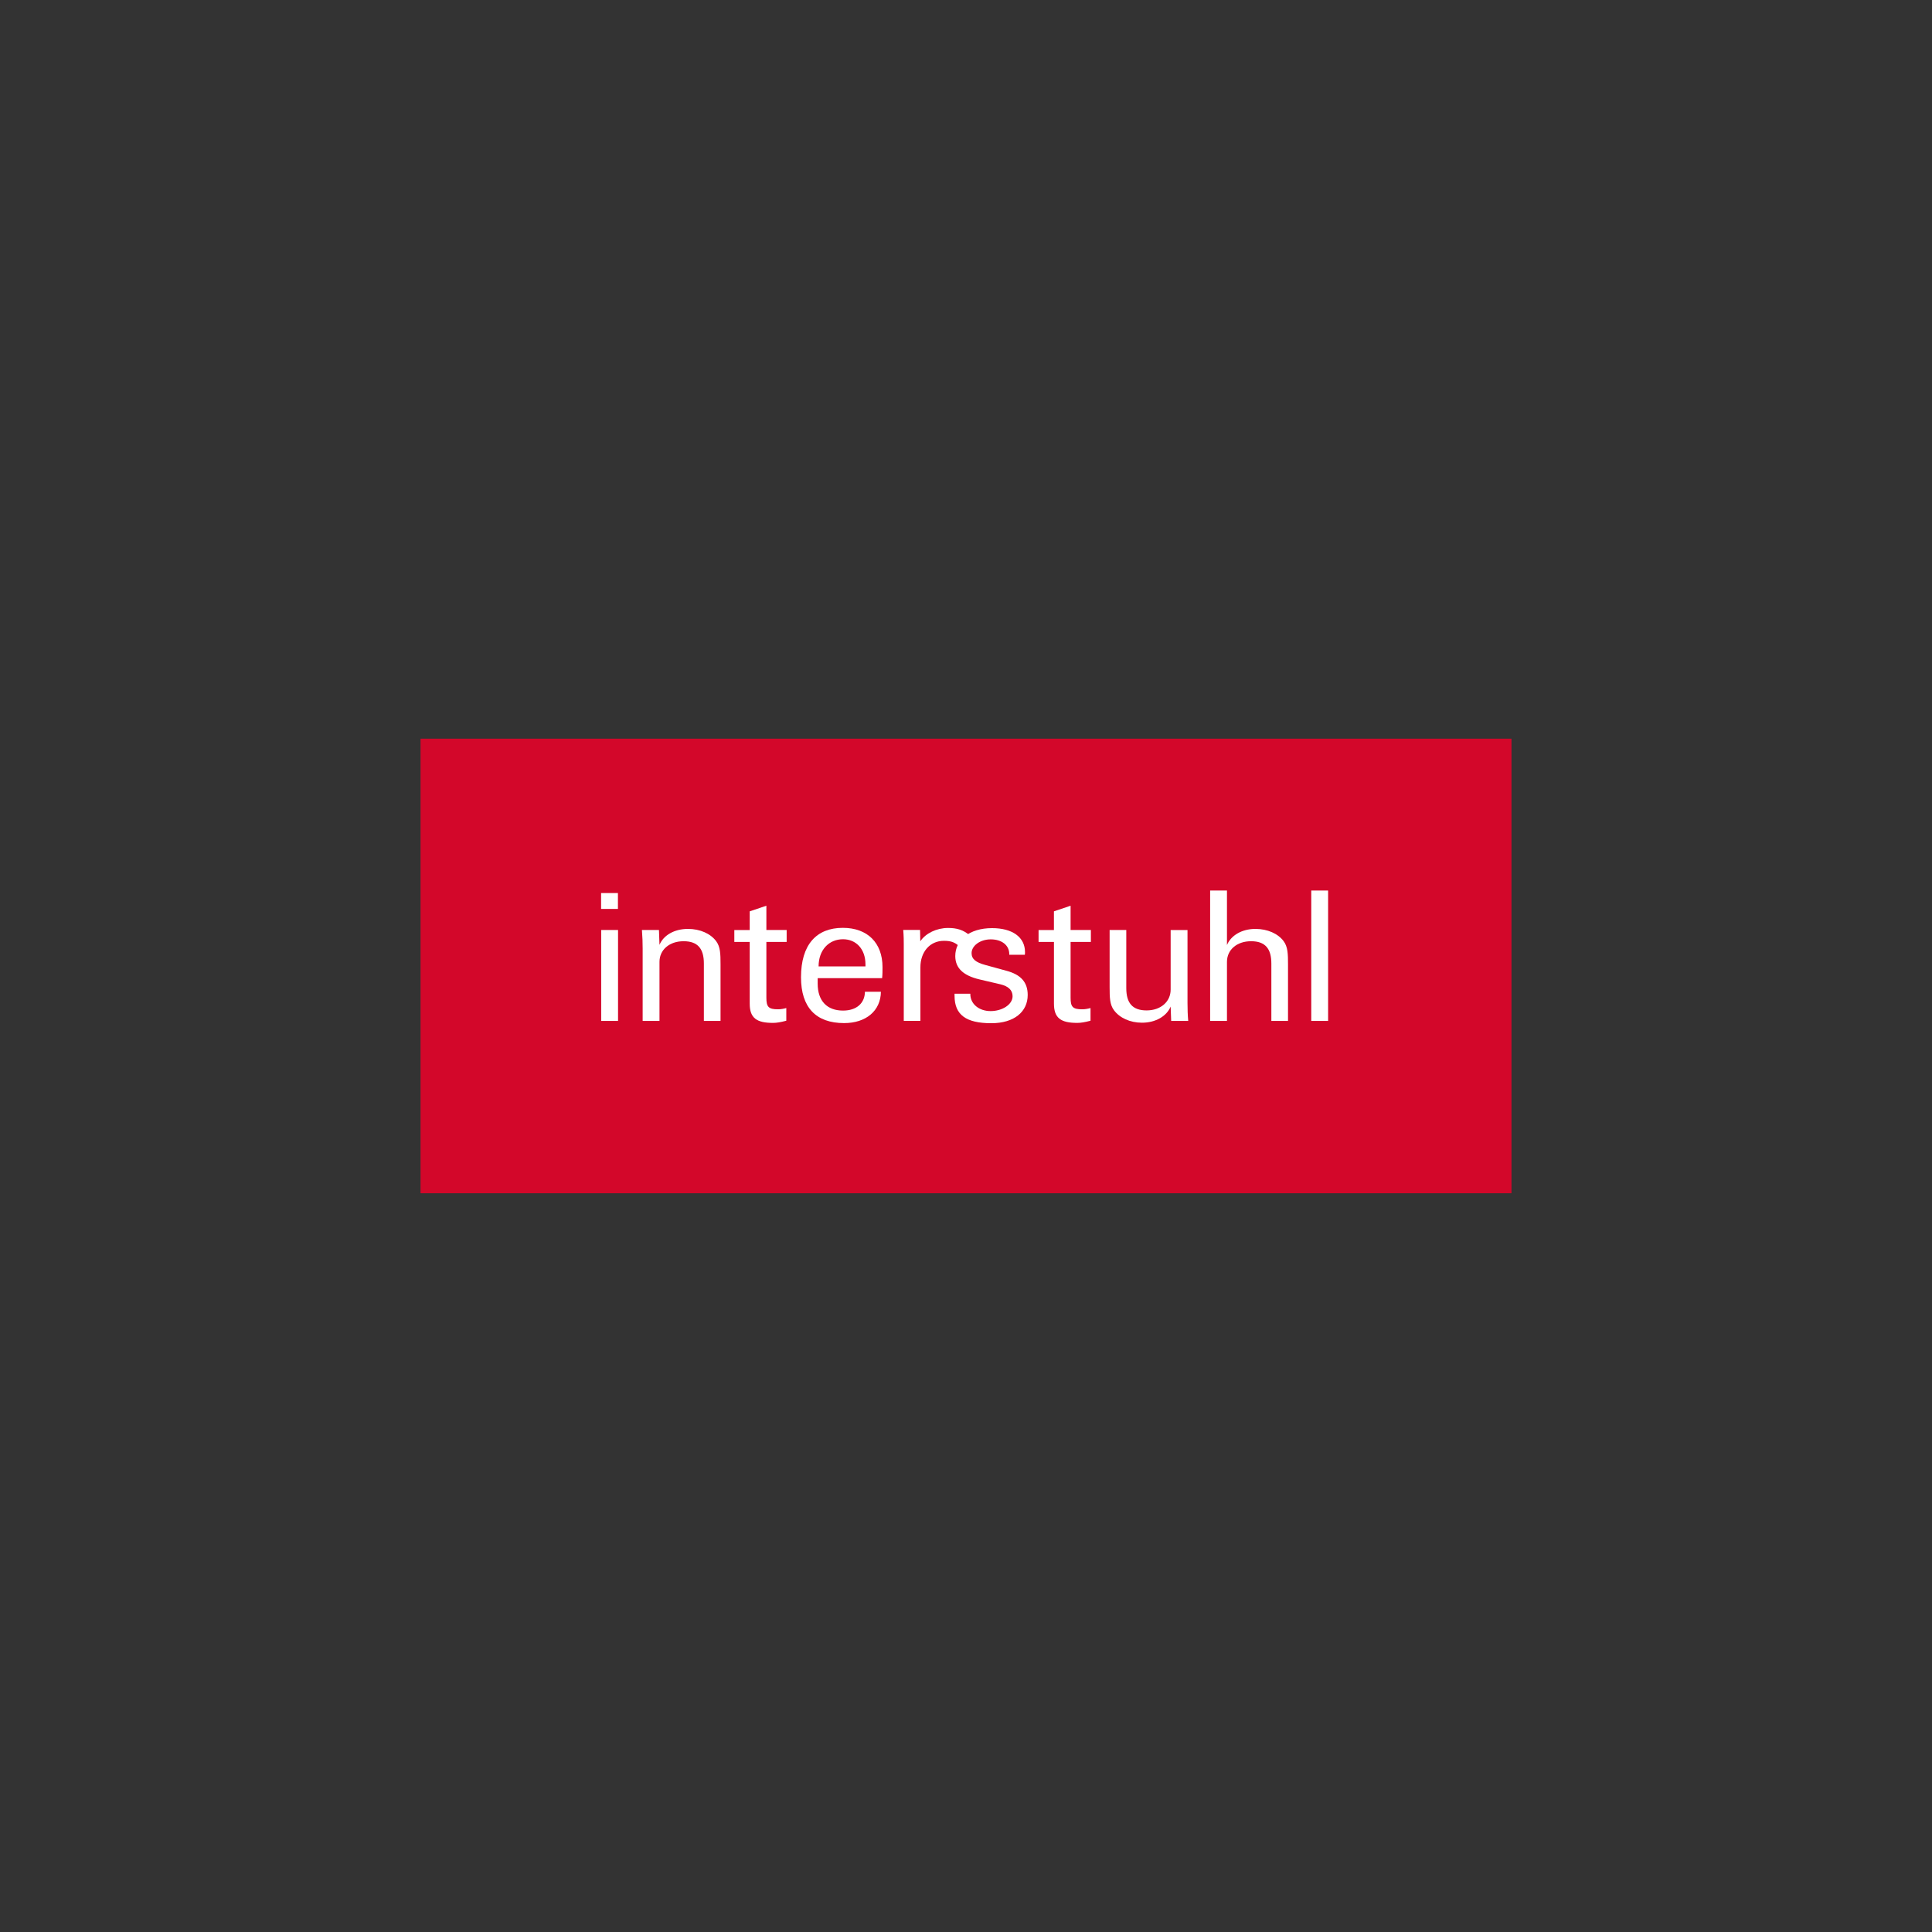<?xml version="1.0" encoding="UTF-8"?> <svg xmlns="http://www.w3.org/2000/svg" id="Ebene_4" data-name="Ebene 4" viewBox="0 0 800 800"><rect x="0" y="0" width="800" height="800" fill="#333333" stroke="none"/><defs><style> .cls-1, .cls-2 { fill: #fff; } .cls-2, .cls-3 { fill-rule: evenodd; } .cls-3 { fill: #d3072a; } </style></defs><polygon class="cls-3" points="625.87 494.1 174.13 494.1 174.13 305.87 625.87 305.87 625.87 494.1 625.87 494.1"></polygon><path class="cls-2" d="M338.96,400.17c0-6.83,4.28-11.25,10.12-11.25,5.33,0,9.29,3.97,9.29,10.42v.83h-19.42ZM364.76,410.66h-6.61c-.07,4.8-3.52,7.8-9.07,7.8-6.6,0-10.5-3.97-10.5-11.17v-2.25h26.69c.16-1.57.16-3.07.16-4.57,0-10.05-6.22-16.27-16.43-16.27-10.95,0-17.32,6.97-17.32,20.47,0,12.45,6.15,18.97,17.85,18.97,9.07,0,15.15-5.1,15.23-12.97h0Z"></path><path class="cls-1" d="M374.23,422.71v-31.72c0-1.28,0-3.3-.22-5.93h6.97l.09,4.71c2.26-3.36,6.8-5.52,11.5-5.52,3.55,0,6.33.75,9,3.1l-3.61,5.19c-2.23-2.24-3.91-2.97-7.06-2.97-5.97,0-9.78,4.72-9.78,10.94v22.2h-6.9Z"></path><path class="cls-1" d="M304.07,385.09v4.95h6.37v25.57c0,6,2.93,7.95,9.68,7.95,1.43,0,3.22-.3,5.47-.9v-5.25c-1.12.3-2.25.52-3.45.52-3.97,0-4.8-1.05-4.8-4.8v-23.09h8.4v-4.95h-8.4v-10.05l-6.9,2.33v7.73h-6.37Z"></path><path class="cls-1" d="M273.08,391.24l-.22-6.15h-7.05c.22,2.7.3,5.32.3,7.73v29.92h6.97v-24.45c0-5.02,4.12-8.55,9.98-8.55s8.4,3.08,8.4,9.23v23.77h6.9v-23.4c0-4.35-.08-7.28-1.8-9.6-2.33-3.15-6.67-5.1-11.7-5.1-5.63,0-10.12,2.62-11.78,6.6h0Z"></path><polygon class="cls-2" points="248.94 422.74 255.92 422.74 255.92 385.09 248.94 385.09 248.94 422.74 248.94 422.74 248.94 422.74"></polygon><polygon class="cls-1" points="255.87 376.37 255.87 369.79 248.9 369.79 248.9 376.37 255.87 376.37 255.87 376.37 255.87 376.37"></polygon><path class="cls-1" d="M430.05,385.09v4.95h6.37v25.57c0,6,2.92,7.95,9.67,7.95,1.43,0,3.23-.3,5.47-.9v-5.25c-1.12.3-2.25.52-3.45.52-3.98,0-4.8-1.05-4.8-4.8v-23.09h8.4v-4.95h-8.4v-10.05l-6.9,2.33v7.73h-6.37Z"></path><path class="cls-1" d="M484.74,416.81l.22,5.93h7.06c-.22-2.33-.3-4.8-.3-7.42v-30.22h-6.98v24.67c0,5.02-4.12,8.62-9.97,8.62s-8.4-3.07-8.4-9.23v-24.07h-6.9v23.62c0,4.35.07,7.28,1.8,9.6,2.33,3.15,6.6,5.17,11.62,5.17,5.63,0,10.2-2.7,11.85-6.68h0Z"></path><path class="cls-1" d="M508.06,391.32v-22.57h-6.97v53.99h6.97v-24.45c0-5.02,4.12-8.55,9.98-8.55s8.4,3.08,8.4,9.23v23.77h6.9v-23.32c0-4.35-.07-7.35-1.8-9.68-2.33-3.15-6.68-5.1-11.7-5.1-5.62,0-10.12,2.7-11.78,6.68h0Z"></path><polygon class="cls-1" points="549.94 422.74 549.94 368.75 542.96 368.75 542.96 422.74 549.94 422.74 549.94 422.74 549.94 422.74"></polygon><path class="cls-1" d="M395.26,411.46v.9c0,7.88,4.8,11.33,15.22,11.33,9.45,0,15.07-4.73,15.07-11.7,0-5.33-2.91-8.43-8.76-10l-8.78-2.41c-3.9-1.05-5.7-2.43-5.7-4.91,0-3,3.45-5.7,7.95-5.7s7.65,2.4,7.65,6.07v.3h6.45c.07-.37.07-.75.07-1.12,0-6.07-5.09-9.9-13.64-9.9-9.45,0-15.23,4.95-15.23,11.55,0,5.02,3.34,8.1,10.01,9.68l8.75,2.05c3.07.75,4.97,2.3,4.97,4.92,0,3.45-4.31,6.15-9.1,6.15s-8.4-2.93-8.4-7.05v-.15h-6.52Z"></path></svg> 